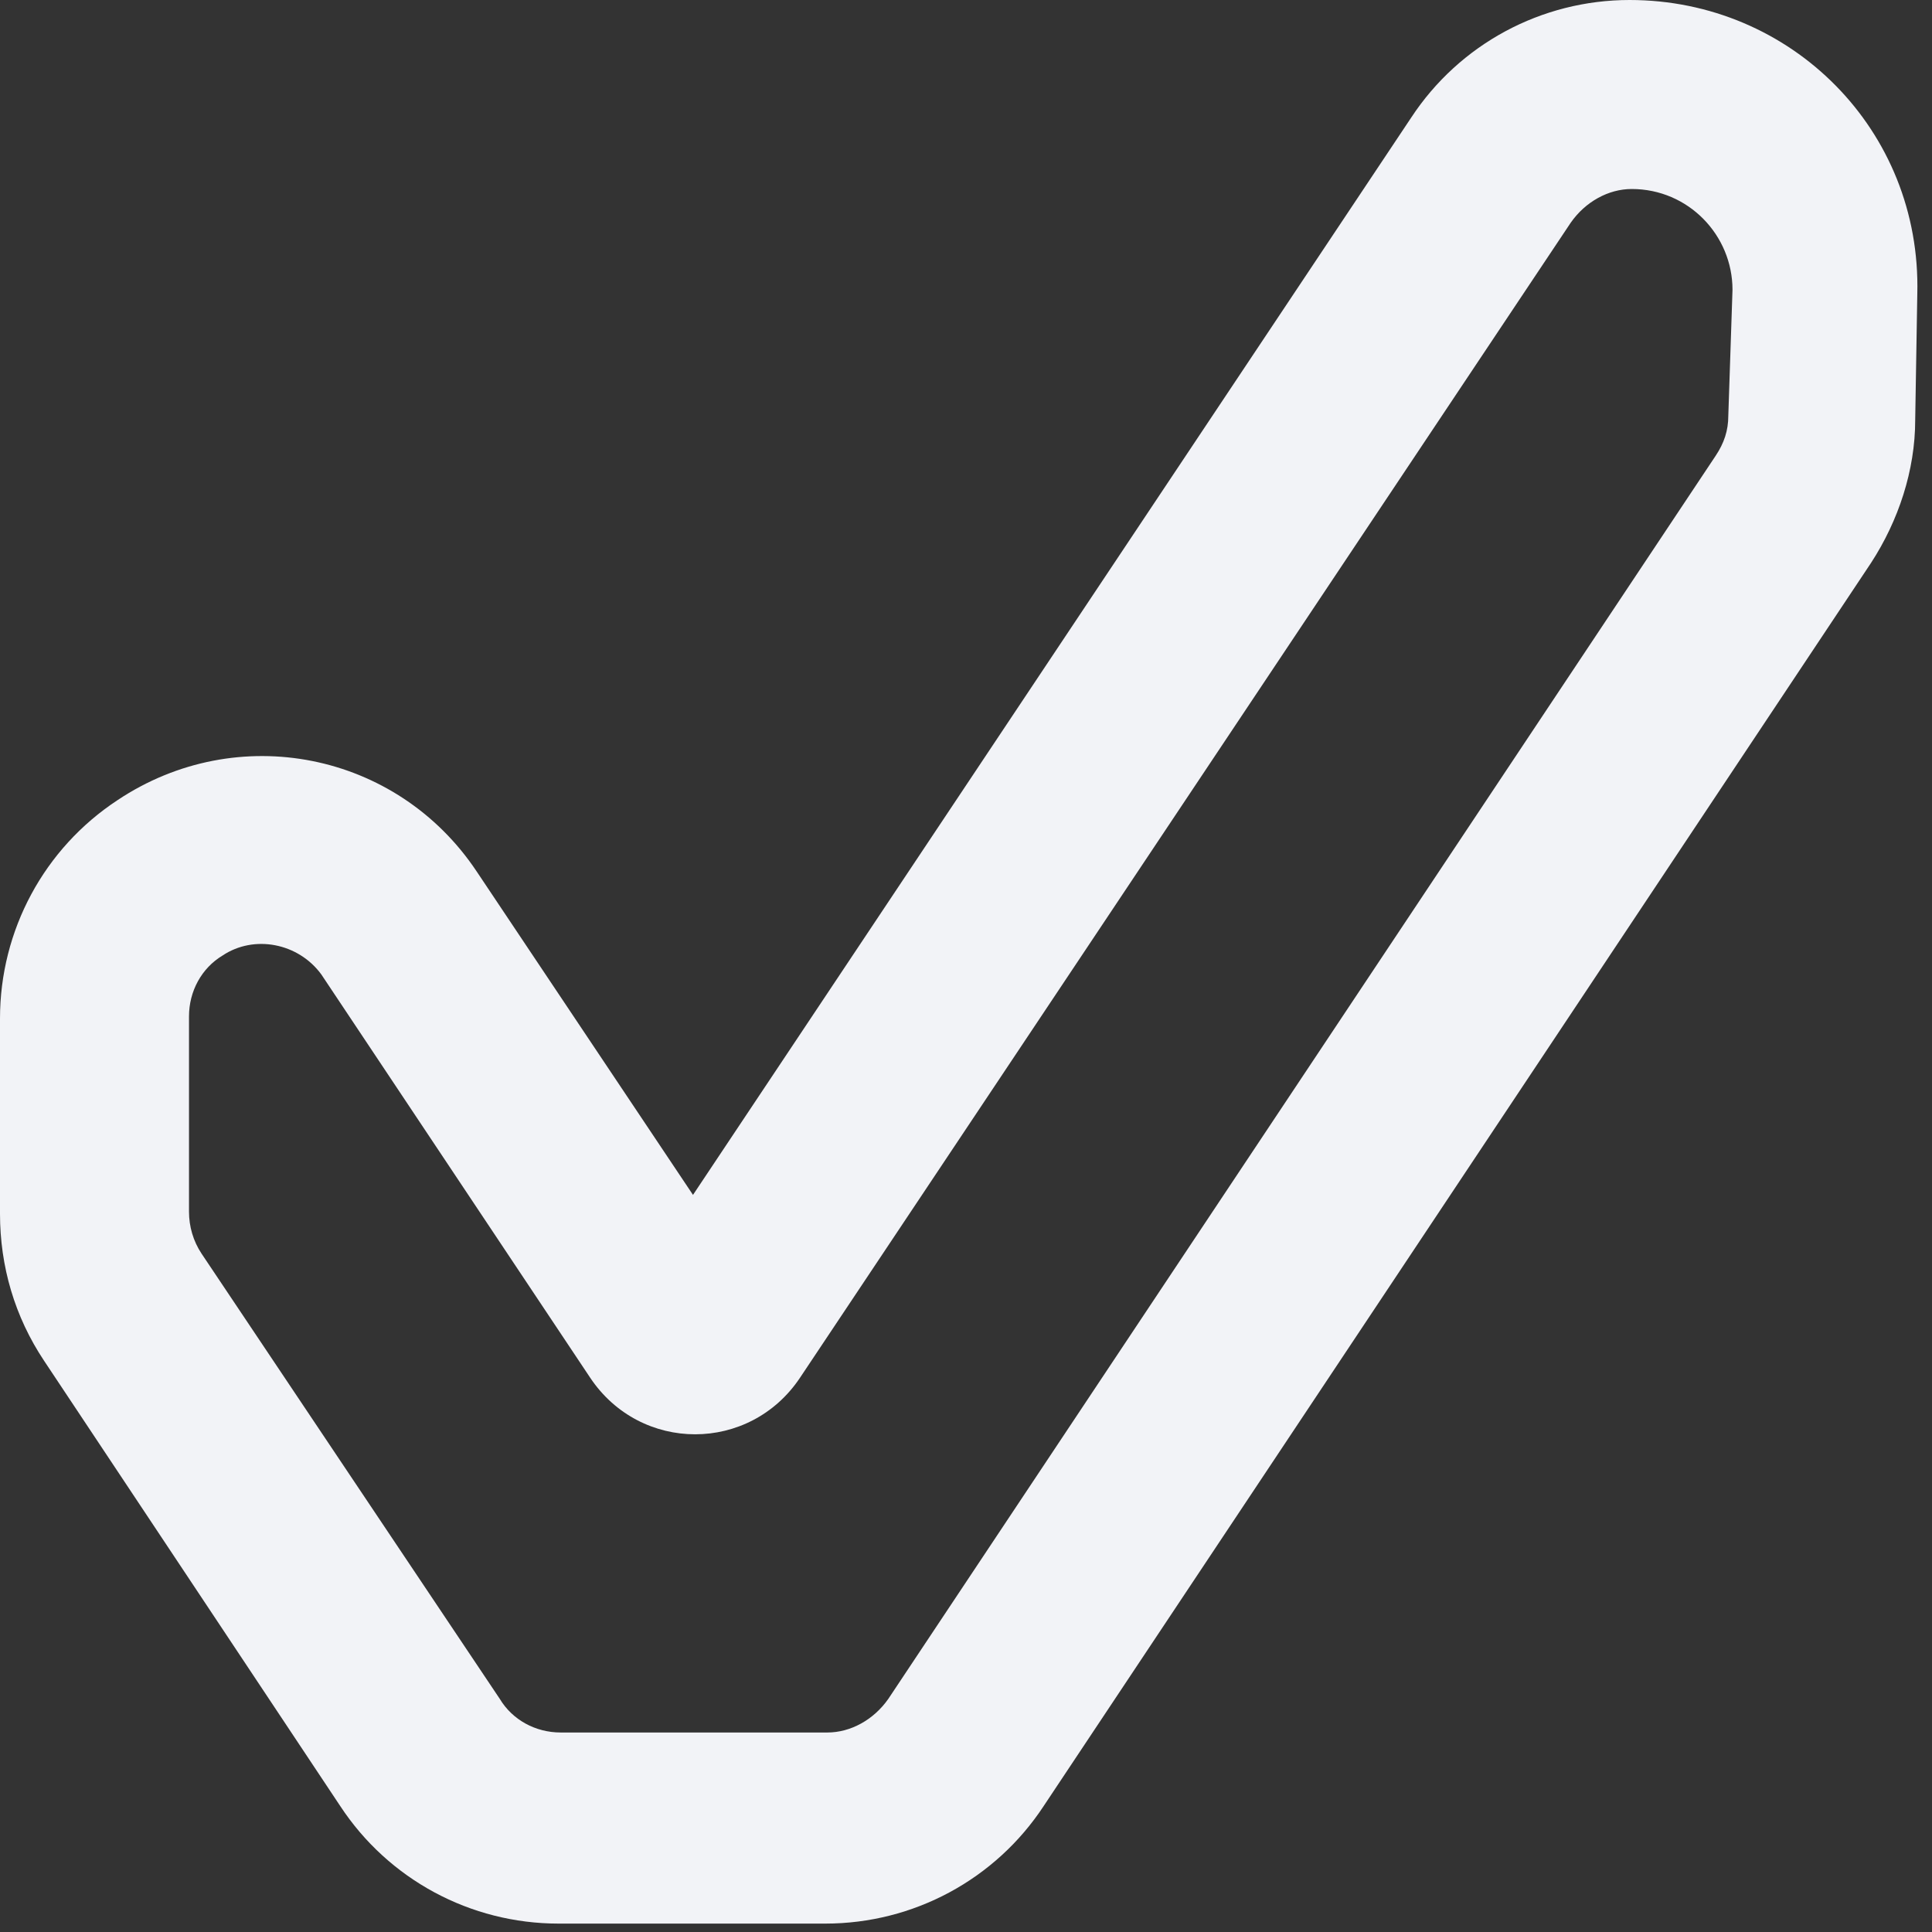 <svg width="92" height="92" viewBox="0 0 92 92" fill="none" xmlns="http://www.w3.org/2000/svg">
<rect x="0" y="0" width="92" height="92" fill="#333333" stroke="none"/>
<path d="M77.6 0C73.4 0 69.5 2.1 67.2 5.6L33 56.9L22.7 41.5C18.9 35.8 11.3 34.3 5.6 38.1C2.1 40.4 0 44.3 0 48.5V57.8C0 60.3 0.7 62.7 2.1 64.8L16.2 86C18.5 89.5 22.4 91.6 26.6 91.6H39.3C43.5 91.6 47.4 89.5 49.7 86L89.1 26.8C90.4 24.8 91.2 22.4 91.2 20L91.3 14C91.5 6.2 85.3 0 77.6 0ZM82.3 19.8C82.3 20.5 82.1 21.1 81.7 21.7L42.3 80.9C41.6 81.9 40.5 82.5 39.4 82.5H26.7C25.5 82.5 24.4 81.9 23.8 80.9L9.6 59.7C9.2 59.1 9 58.4 9 57.7V48.4C9 47.2 9.6 46.1 10.6 45.5C12.1 44.5 14.2 44.9 15.3 46.4L28.1 65.6C30.5 69.2 35.7 69.2 38.1 65.6L74.8 10.6C75.5 9.6 76.6 9 77.7 9C80.4 9 82.5 11.2 82.5 13.8L82.3 19.8Z" fill="#F2F3F7"/>
</svg>
